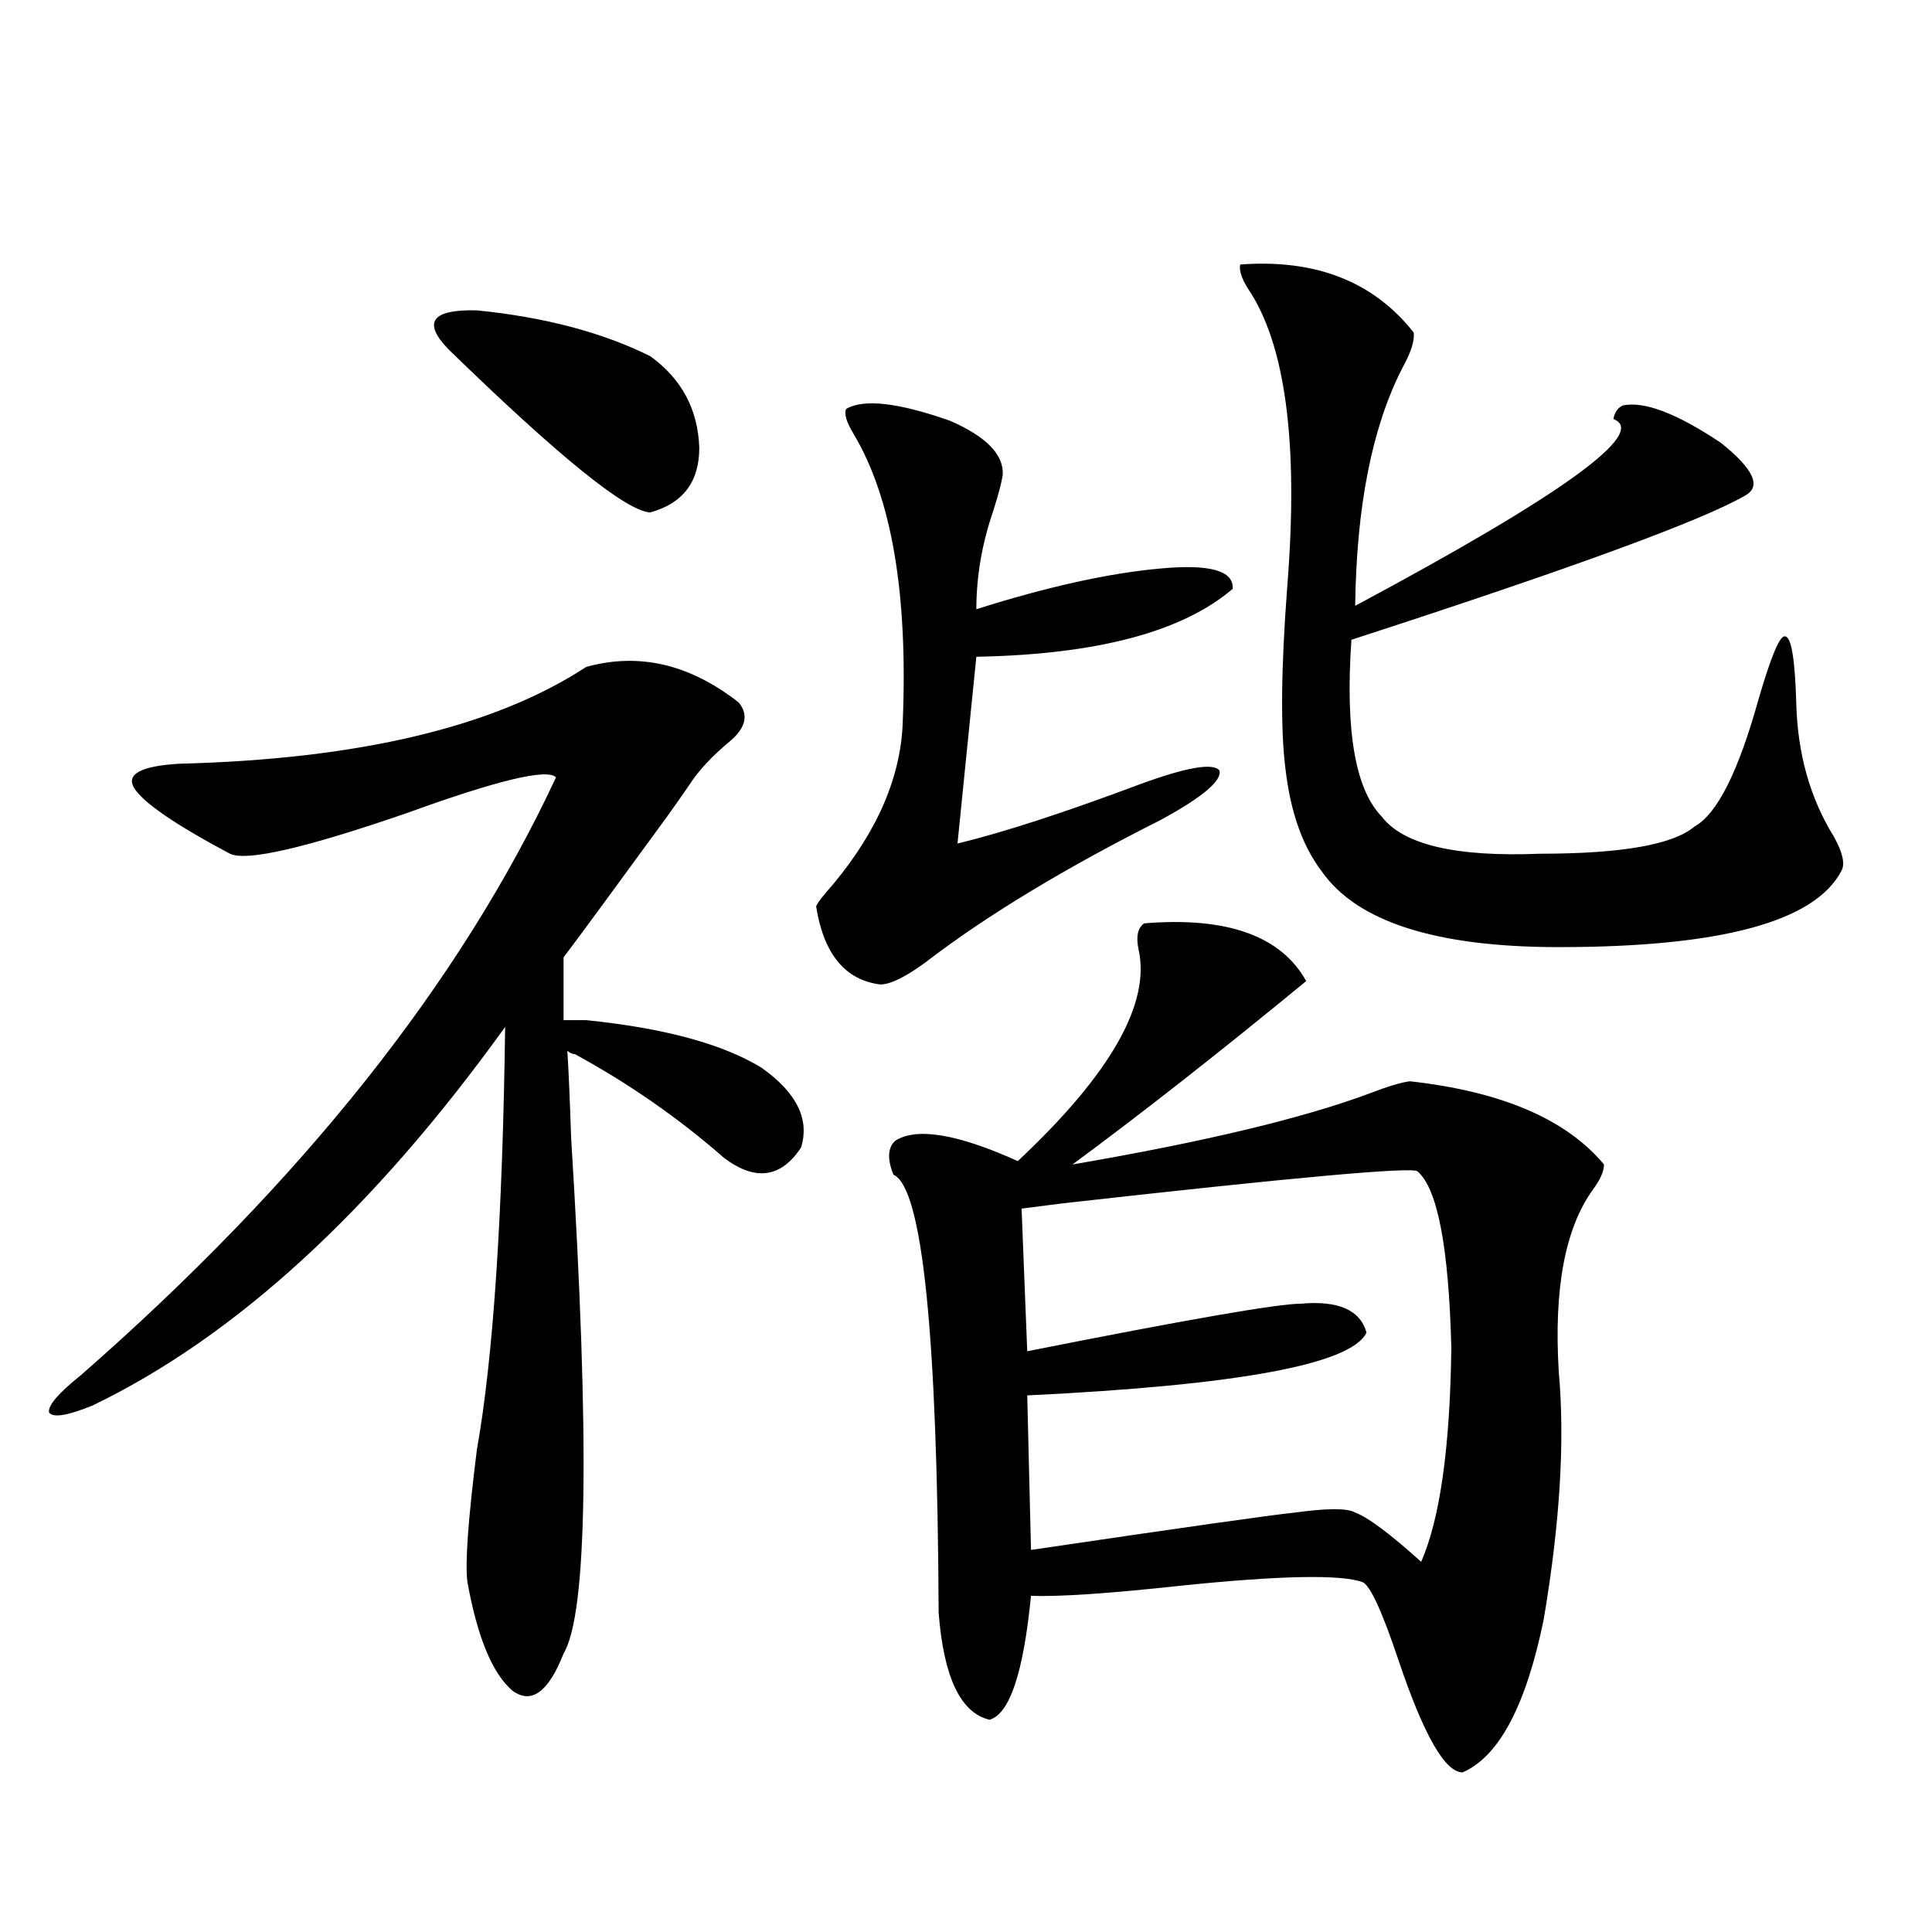 <?xml version="1.0" encoding="utf-8"?>
<!-- Generator: Adobe Illustrator 16.0.0, SVG Export Plug-In . SVG Version: 6.00 Build 0)  -->
<!DOCTYPE svg PUBLIC "-//W3C//DTD SVG 1.1//EN" "http://www.w3.org/Graphics/SVG/1.1/DTD/svg11.dtd">
<svg version="1.1" id="图层_1" xmlns="http://www.w3.org/2000/svg" xmlns:xlink="http://www.w3.org/1999/xlink" x="0px" y="0px"
	 width="1000px" height="1000px" viewBox="0 0 1000 1000" enable-background="new 0 0 1000 1000" xml:space="preserve">
<path d="M303.408,528.024c40.319,4.106,70.562,12.305,90.729,24.609c18.201,12.895,25.03,26.669,20.487,41.309
	c-10.411,15.82-23.75,17.578-39.999,5.273c-23.414-20.503-49.115-38.37-77.071-53.613c-1.311,0-2.607-0.577-3.902-1.758
	c0.64,9.97,1.296,24.912,1.951,44.824c9.756,157.626,8.445,246.67-3.902,267.188c-7.805,19.913-16.585,26.367-26.341,19.336
	c-10.411-8.789-18.216-27.548-23.414-56.25c-1.311-9.366,0.32-32.217,4.878-68.555c8.445-47.461,13.323-120.41,14.634-218.848
	c-68.291,94.922-139.509,160.263-213.653,195.996c-13.018,5.273-20.487,6.455-22.438,3.516c-0.656-3.516,4.878-9.956,16.585-19.336
	C156.414,611.52,238.364,508.399,287.798,402.34c-4.558-4.683-30.243,1.469-77.071,18.457c-52.682,18.169-83.26,25.2-91.705,21.094
	c-28.627-15.23-45.212-26.656-49.755-34.277c-3.902-7.031,3.902-11.124,23.414-12.305c93.001-2.334,163.243-19.034,210.727-50.098
	c27.316-7.608,53.657-1.456,79.022,18.457c5.198,6.455,3.567,13.184-4.878,20.215c-9.116,7.622-15.945,14.941-20.487,21.973
	c-1.951,2.939-5.854,8.501-11.707,16.699c-28.627,39.262-46.508,63.583-53.657,72.949v32.52H303.408z M232.19,180.856
	c-13.658-14.063-8.78-20.792,14.634-20.215c35.121,3.516,65.029,11.426,89.754,23.73c16.25,11.728,24.71,27.548,25.365,47.461
	c0,17.578-8.46,28.716-25.365,33.398C324.215,264.654,289.414,236.529,232.19,180.856z M438.039,211.617
	c9.1-5.273,26.981-3.213,53.657,6.152c18.856,8.212,27.957,17.578,27.316,28.125c-0.656,4.106-2.286,10.259-4.878,18.457
	c-5.854,17.001-8.78,33.989-8.78,50.977c37.072-11.714,68.931-18.745,95.607-21.094c25.365-2.334,37.713,1.181,37.072,10.547
	c-26.021,22.275-70.242,33.989-132.68,35.156l-9.756,96.68c24.054-5.85,55.608-16.109,94.632-30.762
	c24.054-8.789,37.713-11.124,40.975-7.031c1.296,5.273-8.78,13.774-30.243,25.488c-50.09,25.2-90.729,49.809-121.948,73.828
	c-10.411,7.622-18.216,11.426-23.414,11.426c-18.216-2.334-29.268-15.82-33.17-40.43c0.64-1.758,3.567-5.562,8.78-11.426
	c23.414-28.125,35.441-56.538,36.097-85.254c2.591-65.616-5.854-114.834-25.365-147.656
	C438.039,218.36,436.728,213.966,438.039,211.617z M592.181,477.926c42.926-3.516,70.883,6.455,83.9,29.883
	c-44.877,36.914-85.211,68.555-120.973,94.922c68.291-11.714,119.662-24.019,154.143-36.914c9.1-3.516,15.929-5.562,20.487-6.152
	c47.469,5.273,80.974,19.638,100.485,43.066c0,3.516-1.951,7.91-5.854,13.184c-14.314,19.927-20.167,51.279-17.561,94.043
	c3.247,35.747,0.64,78.525-7.805,128.32c-9.115,44.522-23.094,70.889-41.95,79.101c-9.115,0-20.167-19.336-33.17-58.008
	c-8.46-25.2-14.634-38.672-18.536-40.43c-11.067-4.092-42.285-3.516-93.656,1.758c-37.728,4.106-63.748,5.864-78.047,5.273
	c-3.902,39.839-11.067,61.221-21.463,64.16c-14.969-3.516-23.75-21.973-26.341-55.371c-0.656-144.717-8.46-220.303-23.414-226.758
	c-3.262-8.198-2.927-14.063,0.976-17.578c11.052-7.031,32.194-3.516,63.413,10.547c48.124-45.113,68.931-81.738,62.438-109.863
	C587.944,484.669,588.919,480.274,592.181,477.926z M528.768,625.582l2.927,73.828c82.59-16.397,129.753-24.609,141.46-24.609
	c19.512-1.758,30.884,3.227,34.146,14.941c-7.805,16.411-66.34,27.246-175.605,32.52l1.951,79.98
	c79.343-11.714,124.875-18.155,136.582-19.336c16.905-2.334,27.316-2.334,31.219,0c6.494,2.348,17.881,10.849,34.146,25.488
	c9.756-22.261,14.954-59.175,15.609-110.742c-1.311-52.144-7.164-82.617-17.561-91.406c-3.262-2.334-64.724,3.227-184.386,16.699
	C540.14,624.127,533.311,625.006,528.768,625.582z M641.936,136.91c39.023-2.925,68.931,8.789,89.754,35.156
	c0.64,4.106-1.311,10.259-5.854,18.457c-15.609,30.473-23.749,71.494-24.39,123.047c107.314-57.417,151.856-89.648,133.655-96.68
	c0.64-3.516,2.271-5.85,4.878-7.031c11.052-2.334,27.957,4.106,50.73,19.336c16.905,13.486,21.127,22.563,12.683,27.246
	c-22.118,12.895-90.089,37.793-203.897,74.707c-3.262,46.884,1.951,77.344,15.609,91.406c11.052,14.653,38.368,21.094,81.949,19.336
	c42.27,0,68.931-4.683,79.998-14.063c11.707-6.441,22.759-28.413,33.17-65.918c6.494-22.261,11.051-33.096,13.658-32.52
	c3.247,0,5.198,11.426,5.854,34.277c0.64,26.367,7.149,49.521,19.512,69.434c4.542,8.212,5.854,14.063,3.902,17.578
	c-13.658,26.367-62.438,39.551-146.338,39.551c-63.748,0-104.723-13.184-122.924-39.551c-9.756-12.881-15.945-30.459-18.536-52.734
	c-2.607-20.503-2.286-52.144,0.976-94.922c5.854-73.828-0.976-125.093-20.487-153.809
	C642.576,143.942,641.281,139.849,641.936,136.91z"/>
</svg>
